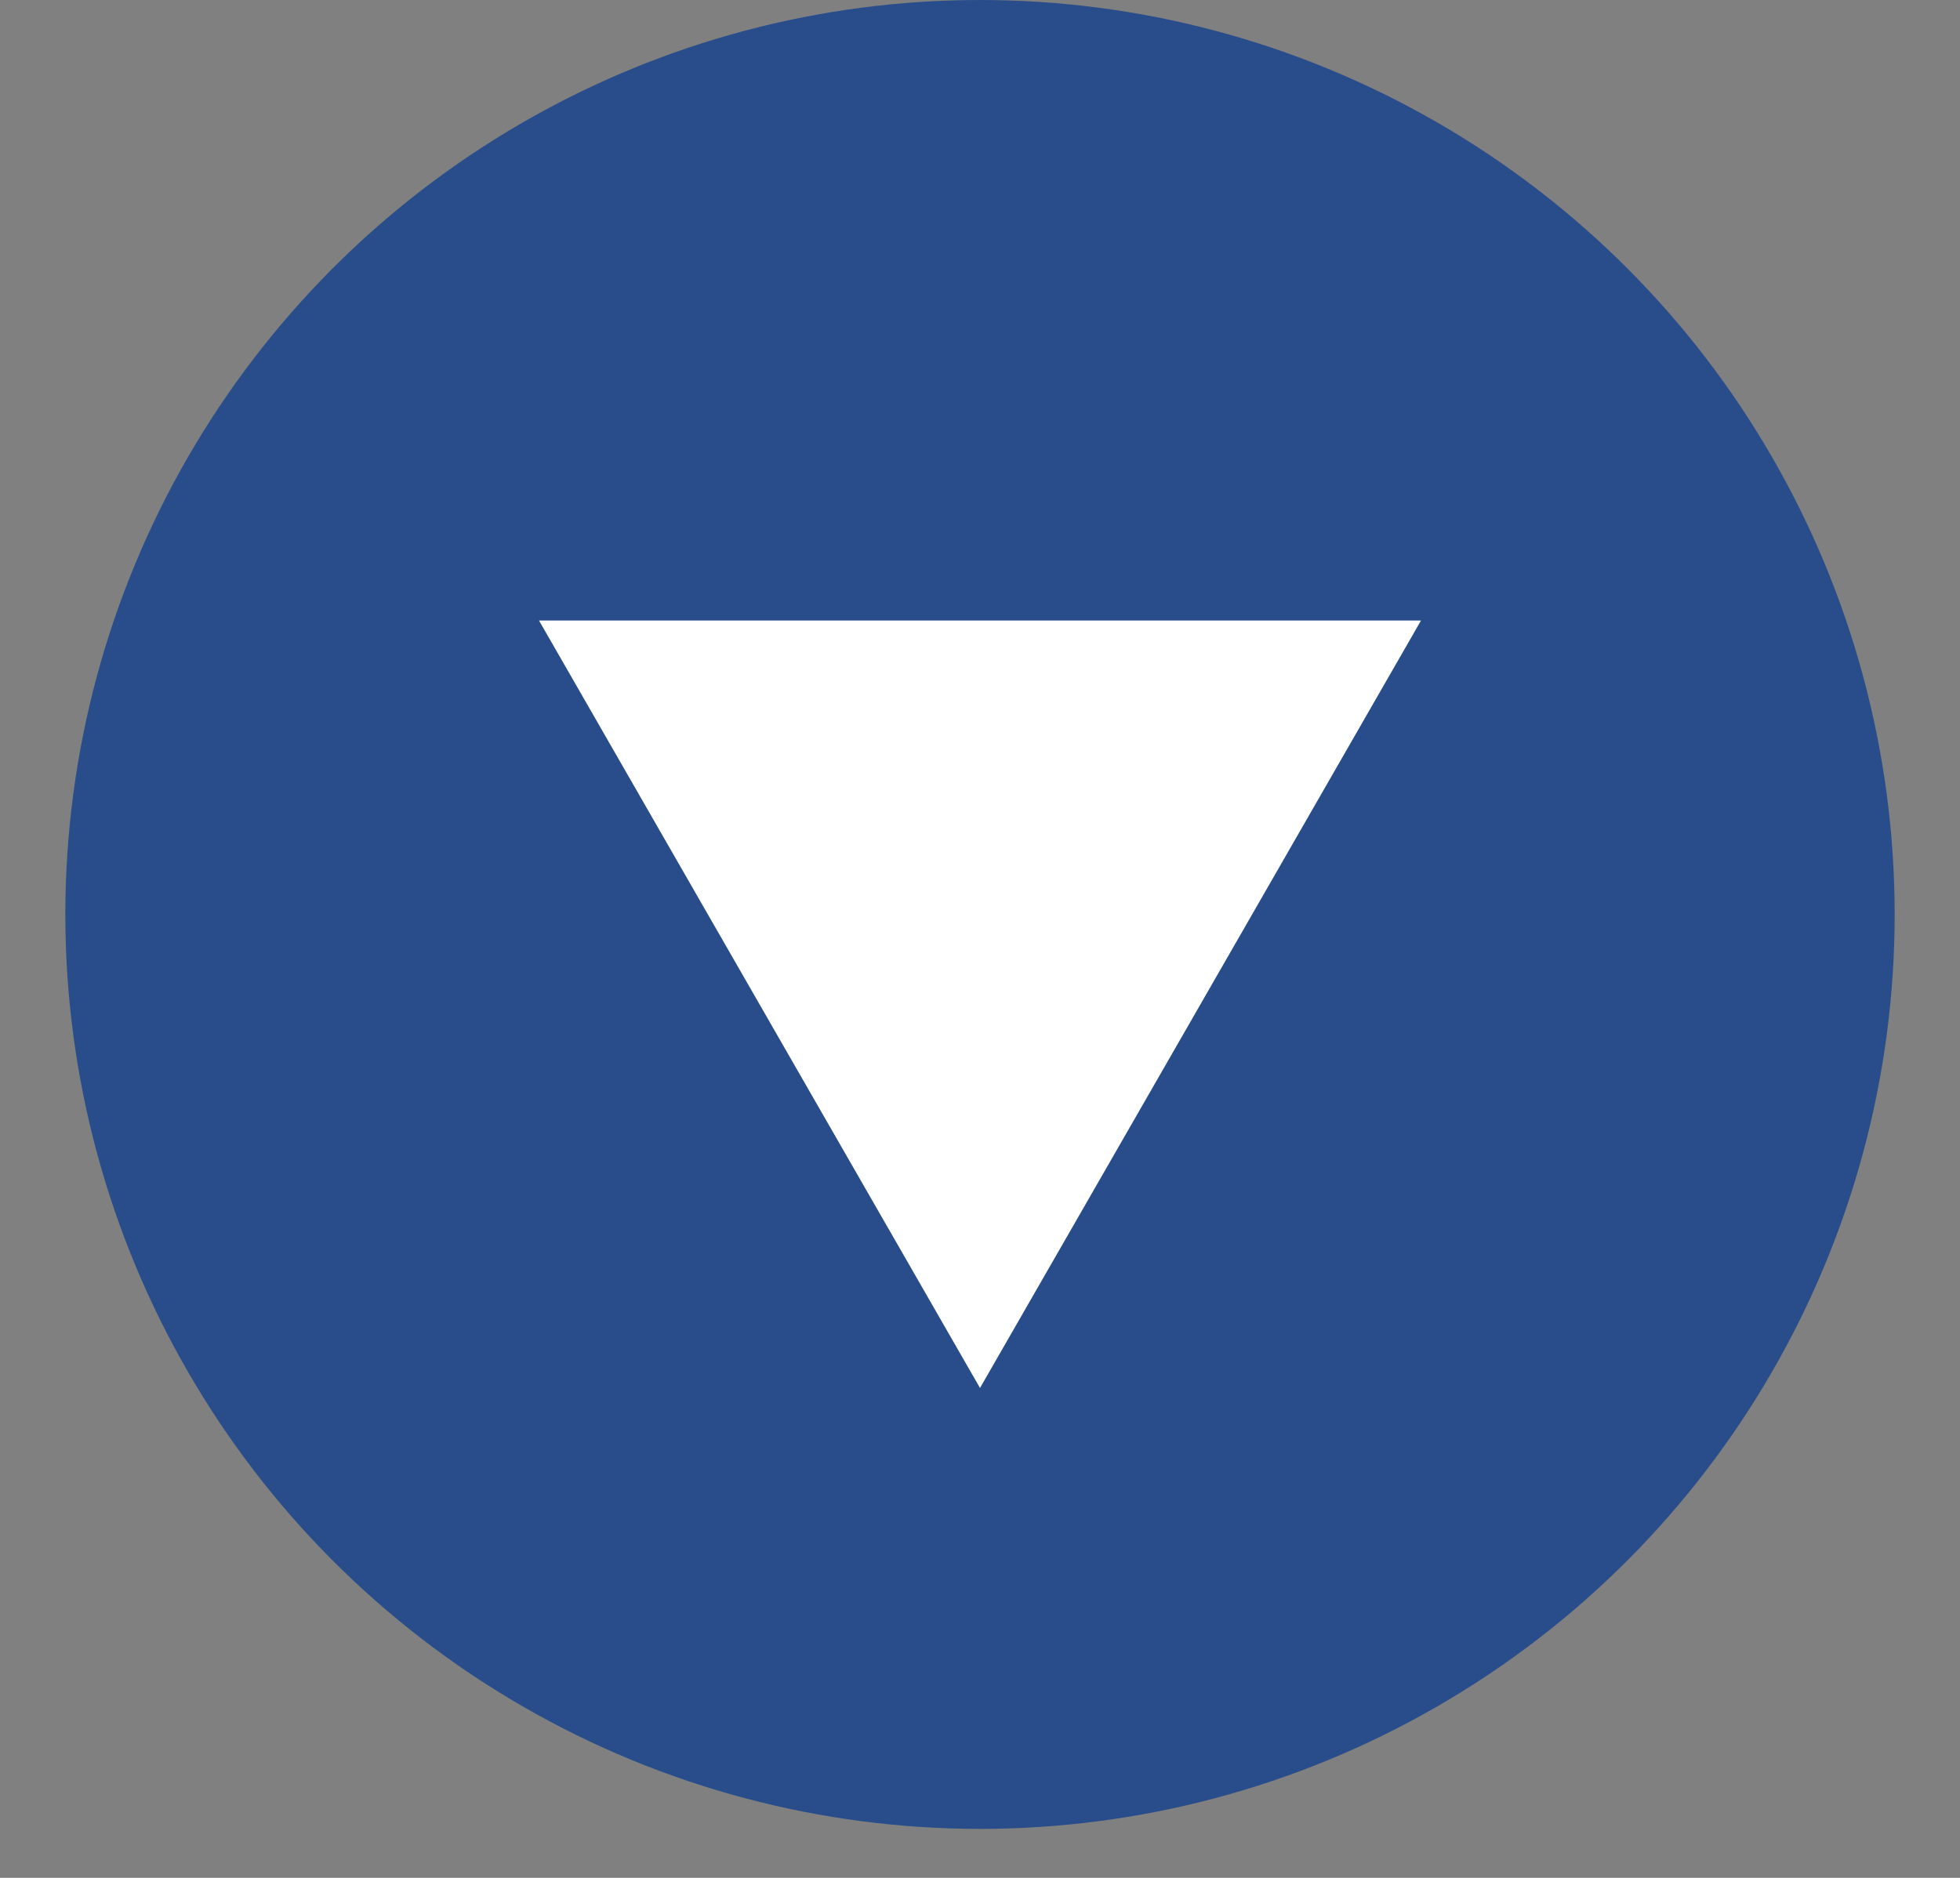 <?xml version="1.0" encoding="UTF-8"?>
<svg id="_レイヤー_1" data-name="レイヤー_1" xmlns="http://www.w3.org/2000/svg" version="1.1" viewBox="0 0 24 23">
  <rect x="0" y="0" width="24" height="23" fill="#808080" stroke="none"/>
  <!-- Generator: Adobe Illustrator 29.3.1, SVG Export Plug-In . SVG Version: 2.1.0 Build 151)  -->
  <defs>
    <style>
      .st0 {
        fill: #284d8a;
      }

      .st1 {
        fill: #fff;
      }
    </style>
  </defs>
  <circle class="st0" cx="12" cy="11.2" r="11.2"/>
  <path class="st1" d="M12,17L6.6,7.6h10.8l-5.4,9.4Z"/>
</svg>